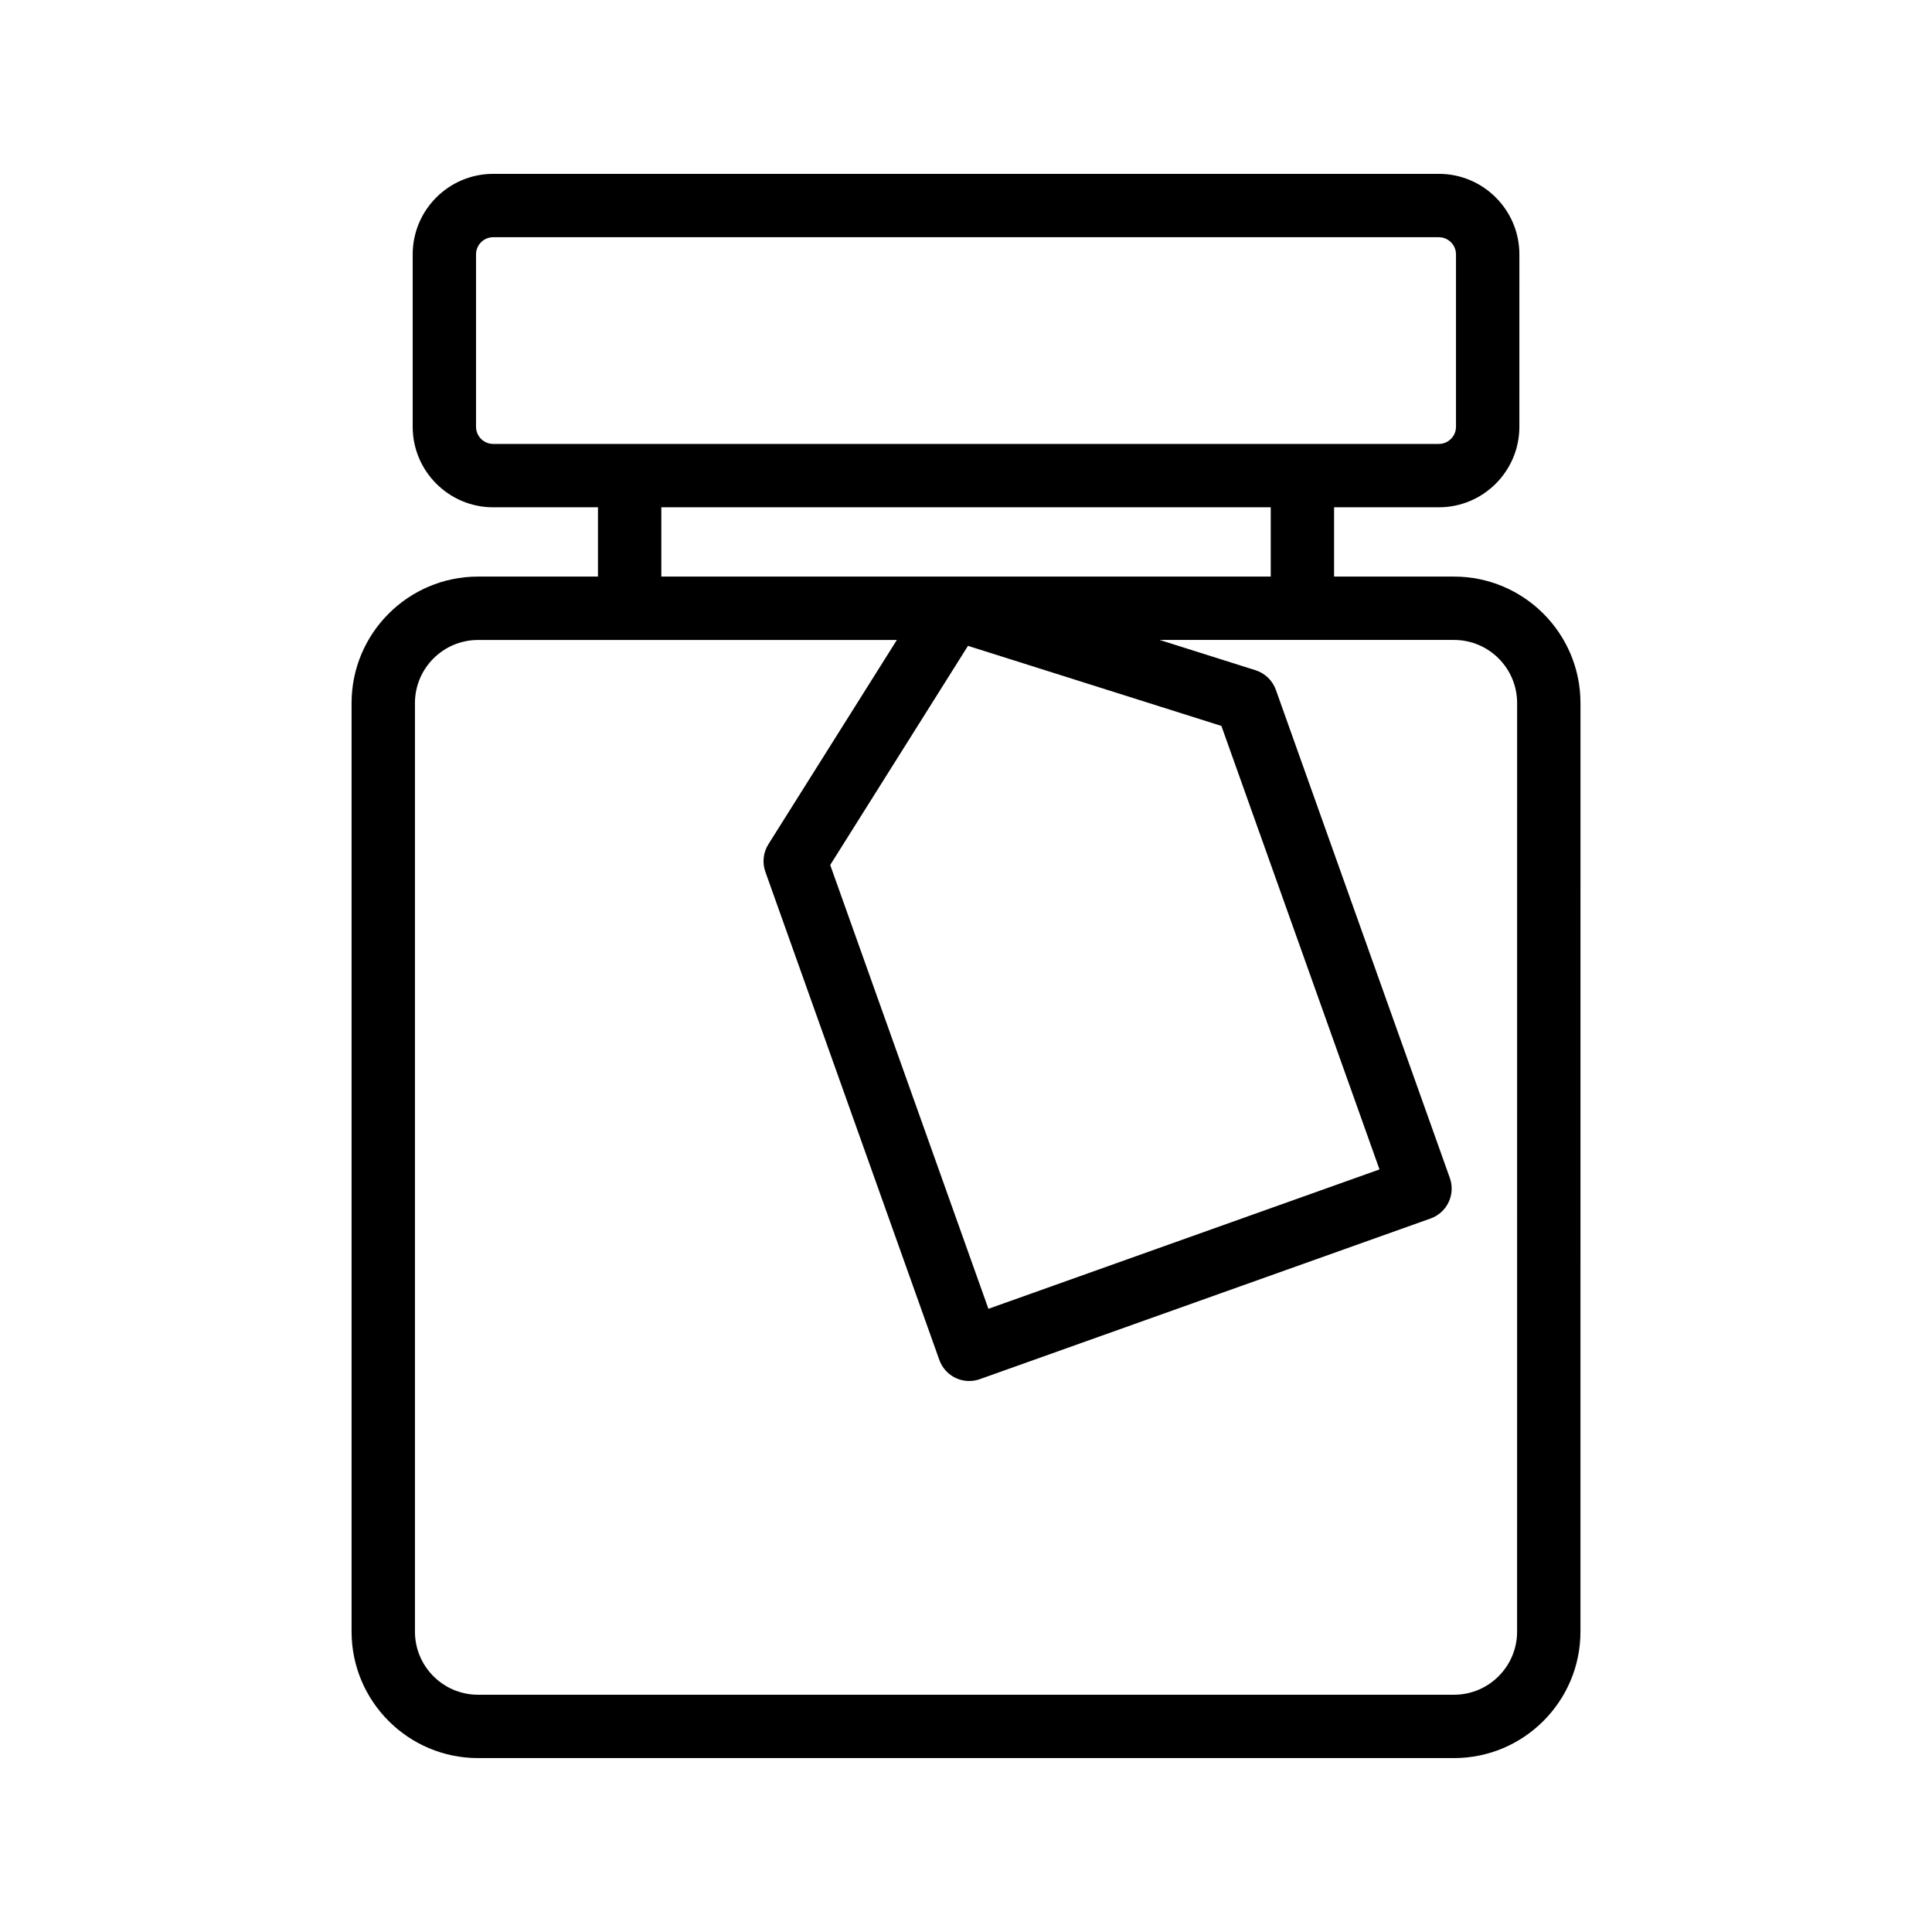 <?xml version="1.0" encoding="UTF-8"?>
<!-- Uploaded to: SVG Repo, www.svgrepo.com, Generator: SVG Repo Mixer Tools -->
<svg fill="#000000" width="800px" height="800px" version="1.1" viewBox="144 144 512 512" xmlns="http://www.w3.org/2000/svg">
 <path d="m529.33 296.8h-31.785v-18.363h27.766c11.766 0 21.336-9.57 21.336-21.332l0.004-45.699c0-11.762-9.57-21.332-21.336-21.332h-250.62c-11.758 0-21.328 9.57-21.328 21.332v45.699c0 11.762 9.57 21.332 21.328 21.332h27.773v18.363h-31.785c-18.484 0-33.512 15.031-33.512 33.508v246.09c0 18.48 15.027 33.512 33.512 33.512h258.65c18.477 0 33.504-15.031 33.504-33.508l0.004-246.09c0-18.48-15.031-33.512-33.508-33.512zm-254.64-35.156c-2.5 0-4.535-2.039-4.535-4.539v-45.699c0-2.5 2.031-4.539 4.535-4.539h250.62c2.5 0 4.543 2.039 4.543 4.539v45.699c0 2.5-2.043 4.539-4.543 4.539zm206.07 16.793v18.363h-161.5v-18.363zm65.285 297.97c0 9.215-7.492 16.715-16.711 16.715h-258.65c-9.219 0-16.719-7.5-16.719-16.715v-246.09c0-9.219 7.504-16.715 16.719-16.715h110.99l-34.043 54.137c-1.371 2.176-1.664 4.863-0.805 7.289l46.109 129.37c1.23 3.438 4.461 5.582 7.914 5.582 0.934 0 1.887-0.16 2.82-0.492l119.46-42.578c2.098-0.746 3.812-2.297 4.766-4.309 0.961-2.012 1.074-4.32 0.328-6.422l-46.109-129.37c-0.887-2.473-2.879-4.394-5.379-5.188l-25.406-8.027h78.012c9.219 0 16.711 7.5 16.711 16.715zm-145.52-261.25 67.16 21.223 41.895 117.53-103.64 36.938-41.926-117.62z"/>
</svg>